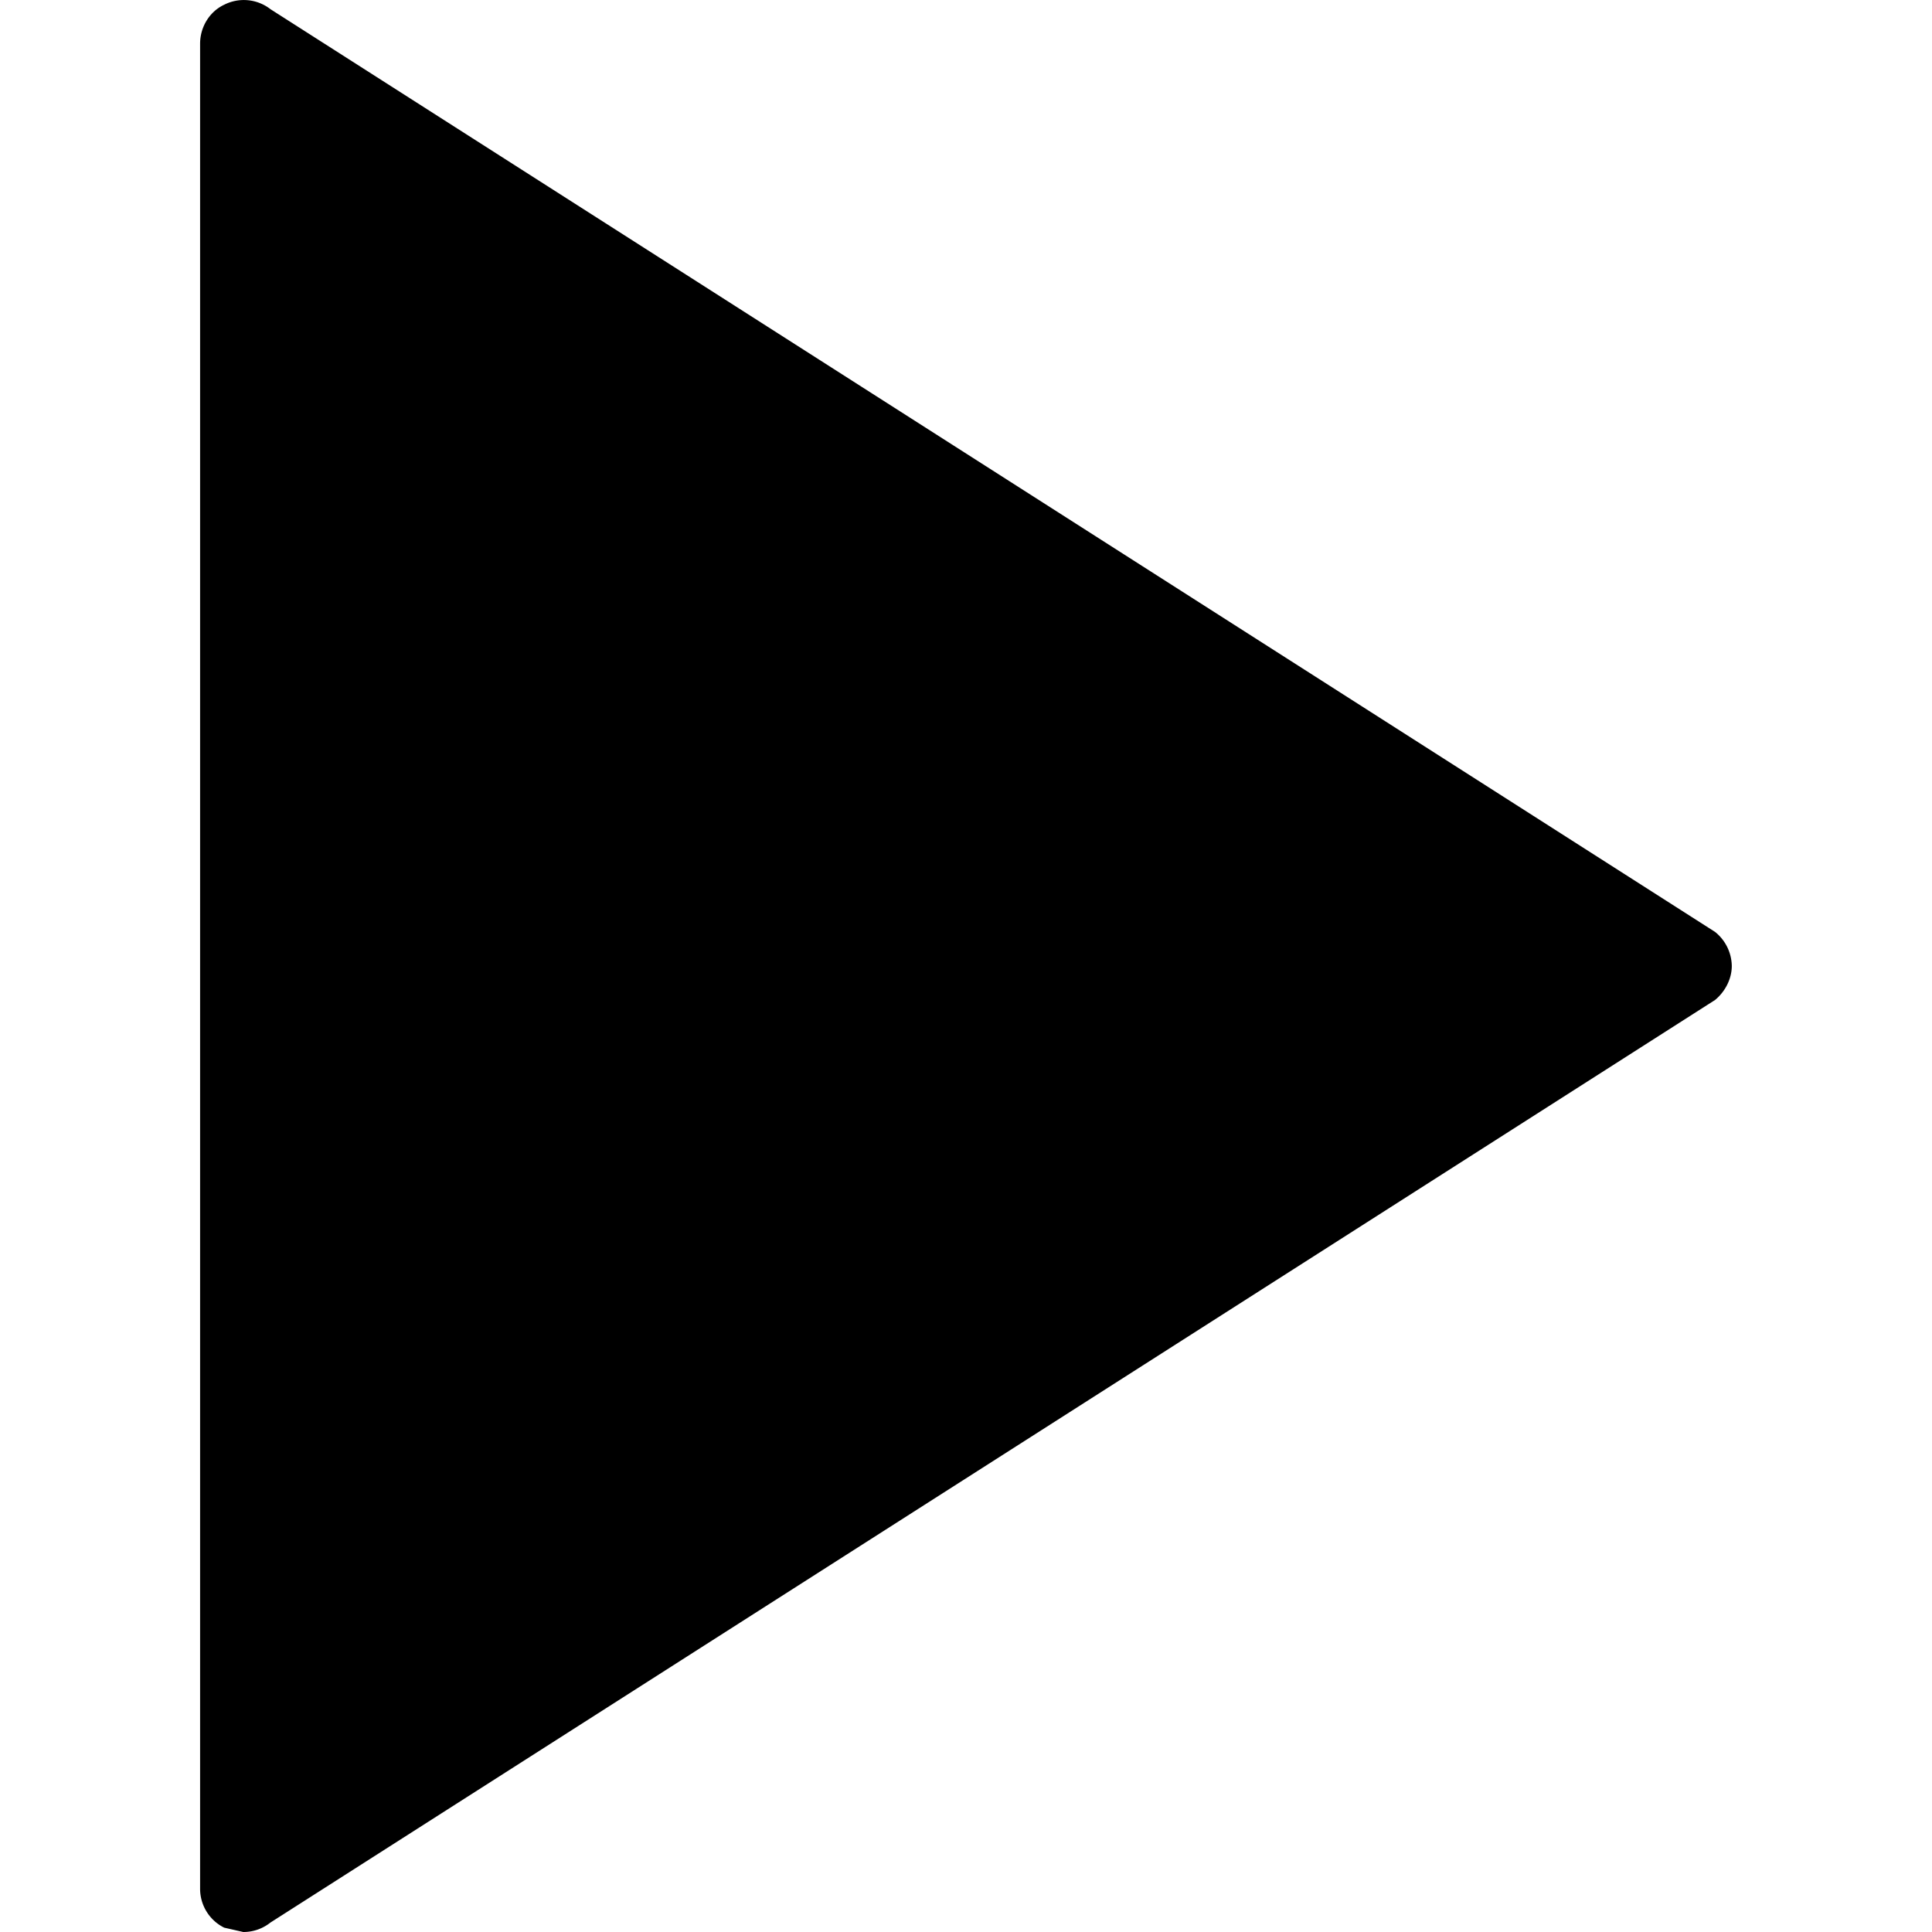 <svg xmlns="http://www.w3.org/2000/svg" viewBox="0 0 17.804 17.804" xml:space="preserve"><path d="M2.067.043a.4.4 0 0 1 .426.042l13.312 8.503a.41.41 0 0 1 .154.313c0 .12-.061.237-.154.314L2.492 17.717a.4.4 0 0 1-.25.087l-.176-.04a.4.4 0 0 1-.222-.361V.402c0-.152.086-.295.223-.359"/><g/></svg>